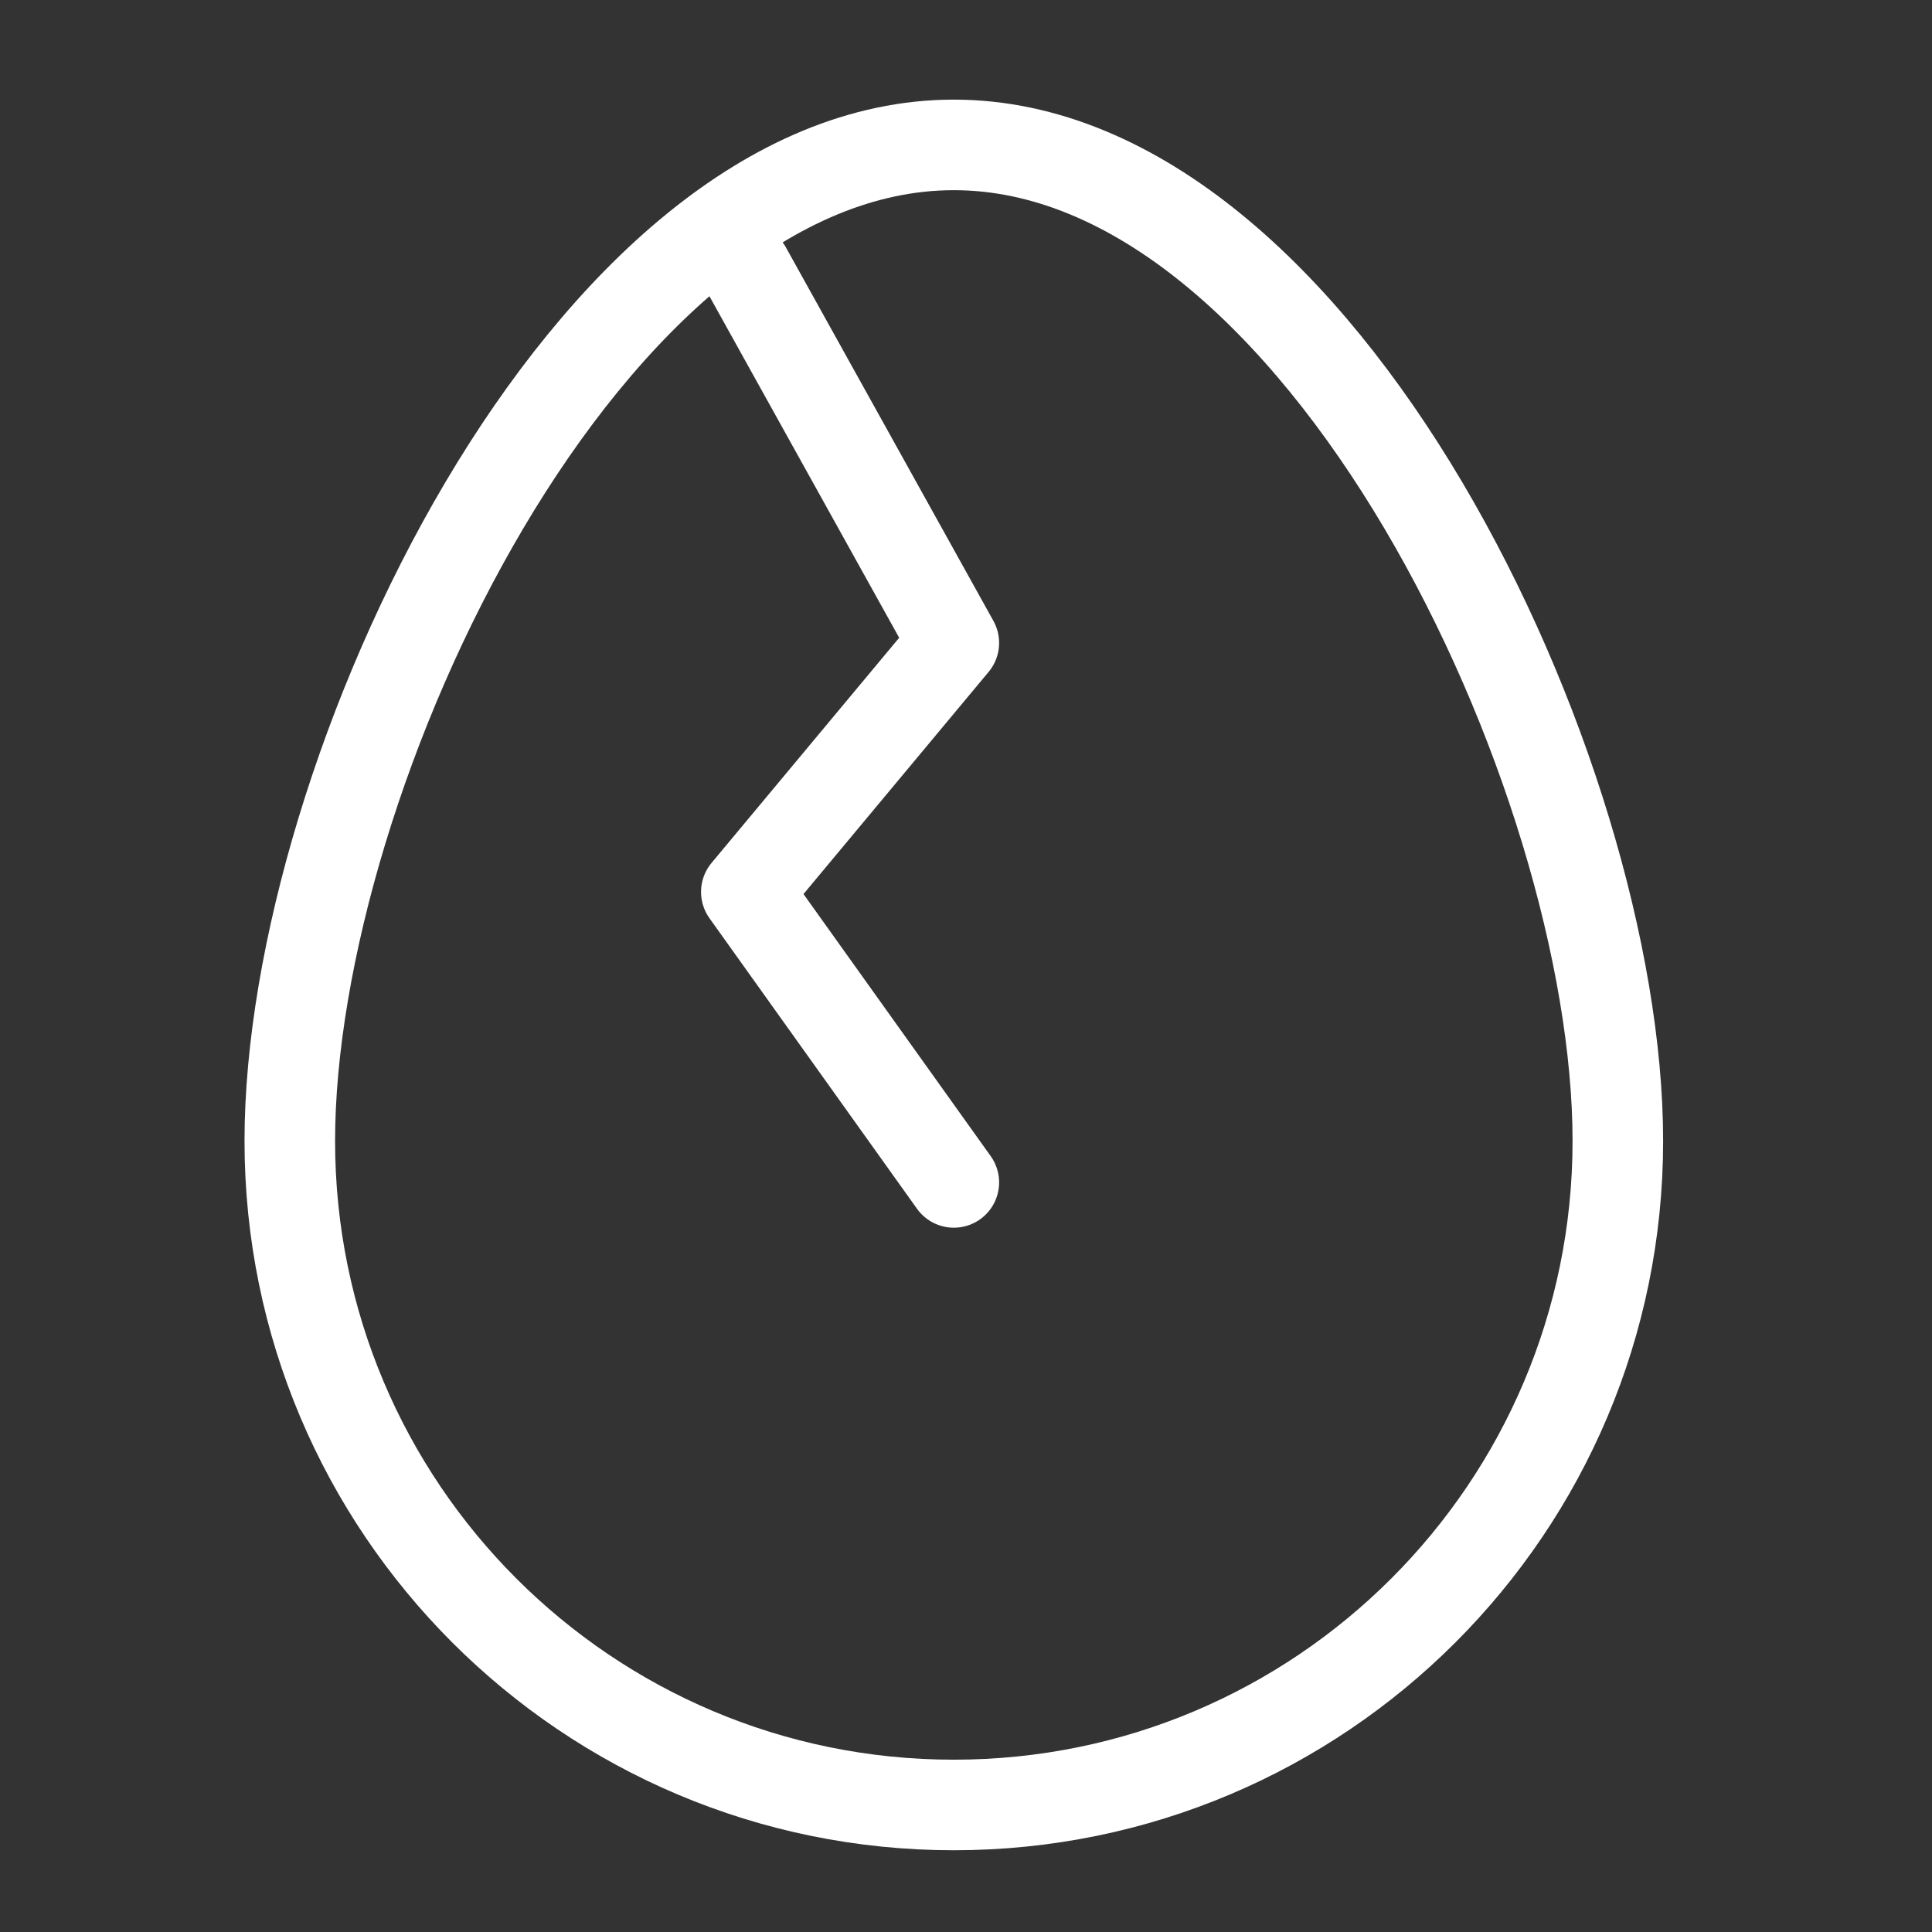 <svg width="64" height="64" viewBox="0 0 64 64" fill="none" xmlns="http://www.w3.org/2000/svg">
<rect x="0" y="0" width="64" height="64" fill="#333333" stroke="none"/>
<path d="M31.596 59.792C43.745 59.792 53.593 49.944 53.593 37.795C53.593 25.646 43.745 4.8 31.596 4.8C19.448 4.8 9.6 25.646 9.6 37.795C9.6 49.944 19.448 59.792 31.596 59.792Z" stroke="white" stroke-width="3" stroke-linecap="round" stroke-linejoin="round"/>
<path d="M24.723 8.924L31.597 21.297L24.723 29.546L31.597 39.169" stroke="white" stroke-width="3" stroke-linecap="round" stroke-linejoin="round"/>
</svg>
